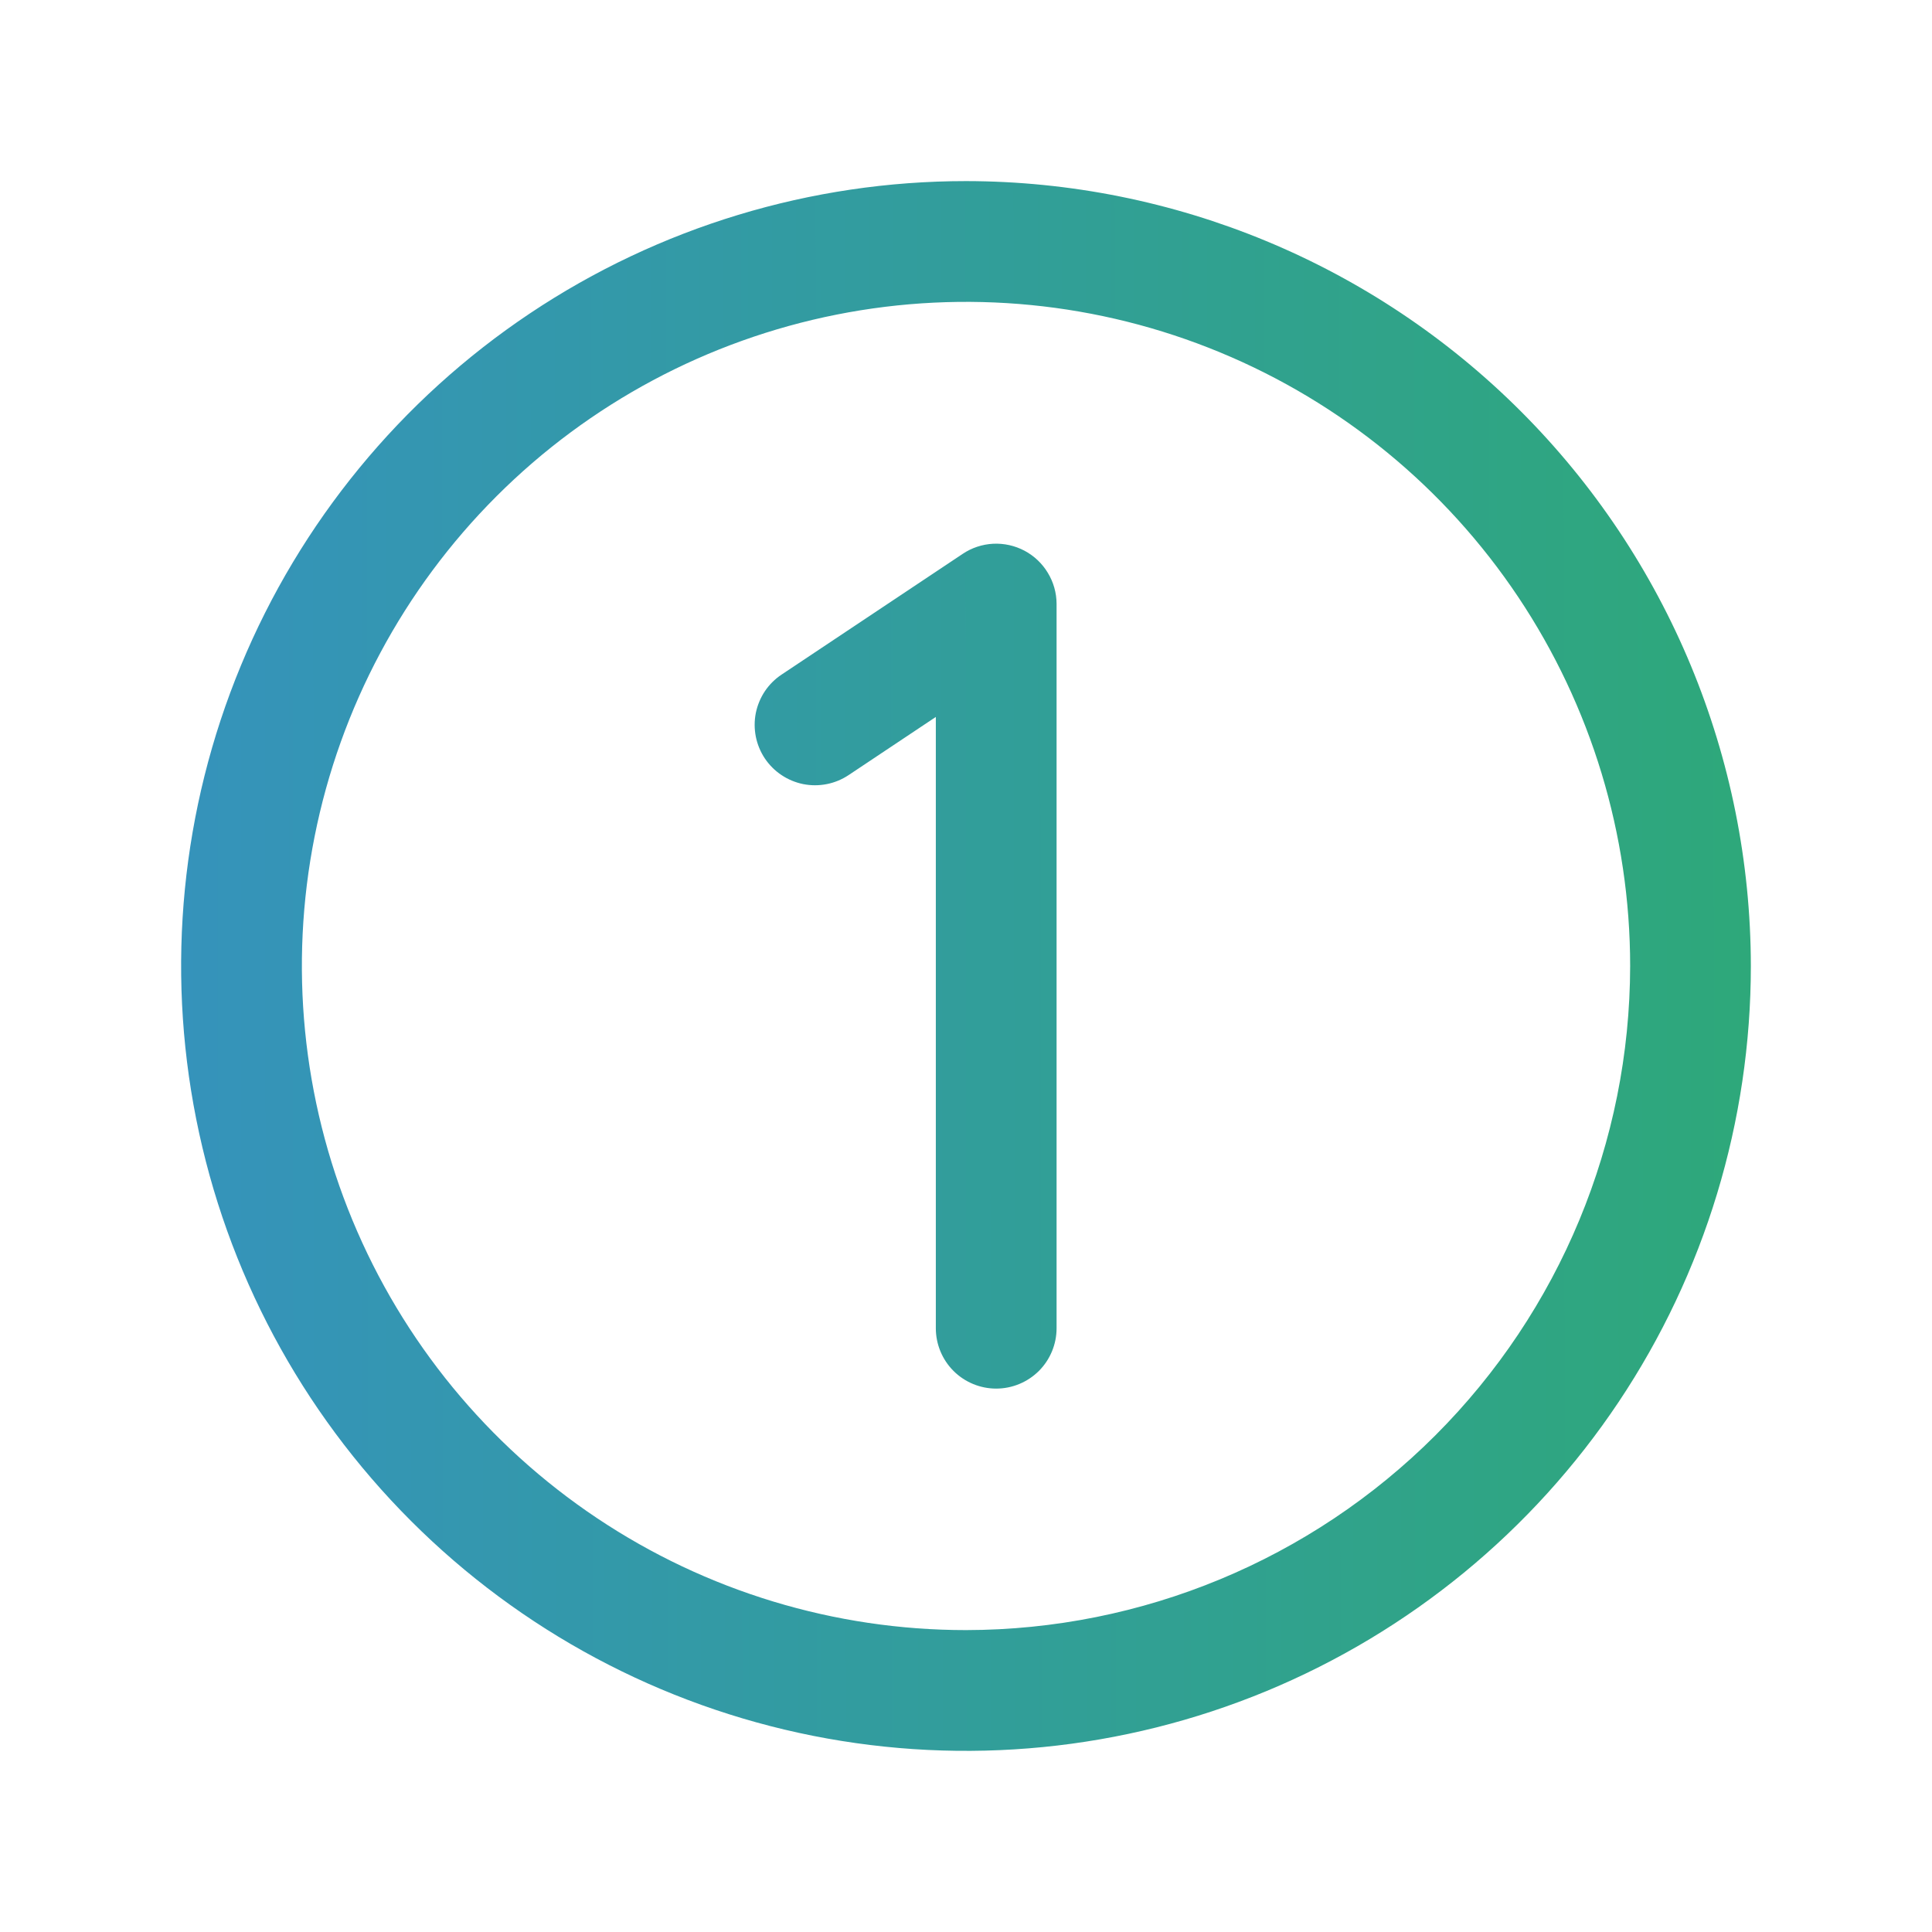 <svg width="34" height="34" viewBox="0 0 34 34" fill="none" xmlns="http://www.w3.org/2000/svg">
<path d="M17 3.187C14.268 3.187 11.598 3.997 9.326 5.515C7.055 7.033 5.284 9.19 4.239 11.714C3.193 14.238 2.92 17.015 3.453 19.694C3.986 22.374 5.301 24.835 7.233 26.766C9.165 28.698 11.626 30.014 14.305 30.547C16.985 31.08 19.762 30.806 22.286 29.761C24.81 28.715 26.967 26.945 28.485 24.673C30.002 22.402 30.812 19.731 30.812 17C30.809 13.337 29.352 9.826 26.763 7.237C24.173 4.647 20.662 3.191 17 3.187ZM17 28.687C14.688 28.687 12.429 28.002 10.507 26.717C8.585 25.433 7.087 23.608 6.202 21.472C5.318 19.337 5.086 16.986 5.537 14.719C5.988 12.452 7.101 10.37 8.736 8.735C10.37 7.101 12.453 5.988 14.72 5.537C16.987 5.086 19.337 5.317 21.473 6.202C23.608 7.086 25.434 8.584 26.718 10.506C28.002 12.428 28.688 14.688 28.688 17C28.684 20.098 27.451 23.069 25.26 25.26C23.069 27.451 20.099 28.683 17 28.687ZM18.594 10.624V23.375C18.594 23.656 18.482 23.927 18.283 24.126C18.083 24.325 17.813 24.437 17.531 24.437C17.25 24.437 16.979 24.325 16.78 24.126C16.581 23.927 16.469 23.656 16.469 23.375V12.617L14.933 13.641C14.817 13.718 14.687 13.772 14.55 13.799C14.413 13.826 14.272 13.826 14.135 13.799C13.998 13.771 13.868 13.717 13.752 13.639C13.636 13.562 13.537 13.462 13.459 13.346C13.382 13.23 13.328 13.099 13.301 12.963C13.274 12.825 13.274 12.685 13.301 12.548C13.329 12.411 13.383 12.281 13.46 12.165C13.538 12.049 13.638 11.949 13.754 11.872L16.942 9.747C17.101 9.64 17.287 9.579 17.478 9.569C17.67 9.56 17.86 9.602 18.03 9.692C18.199 9.782 18.341 9.916 18.44 10.081C18.54 10.245 18.593 10.433 18.594 10.624Z" fill="url(#paint0_linear_6918_393)"/>
<defs>
<linearGradient id="paint0_linear_6918_393" x1="3.188" y1="19.822" x2="30.815" y2="19.795" gradientUnits="userSpaceOnUse">
<stop stop-color="#3593BB"/>
<stop offset="1" stop-color="#2EA87A"/>
</linearGradient>
</defs>
</svg>
